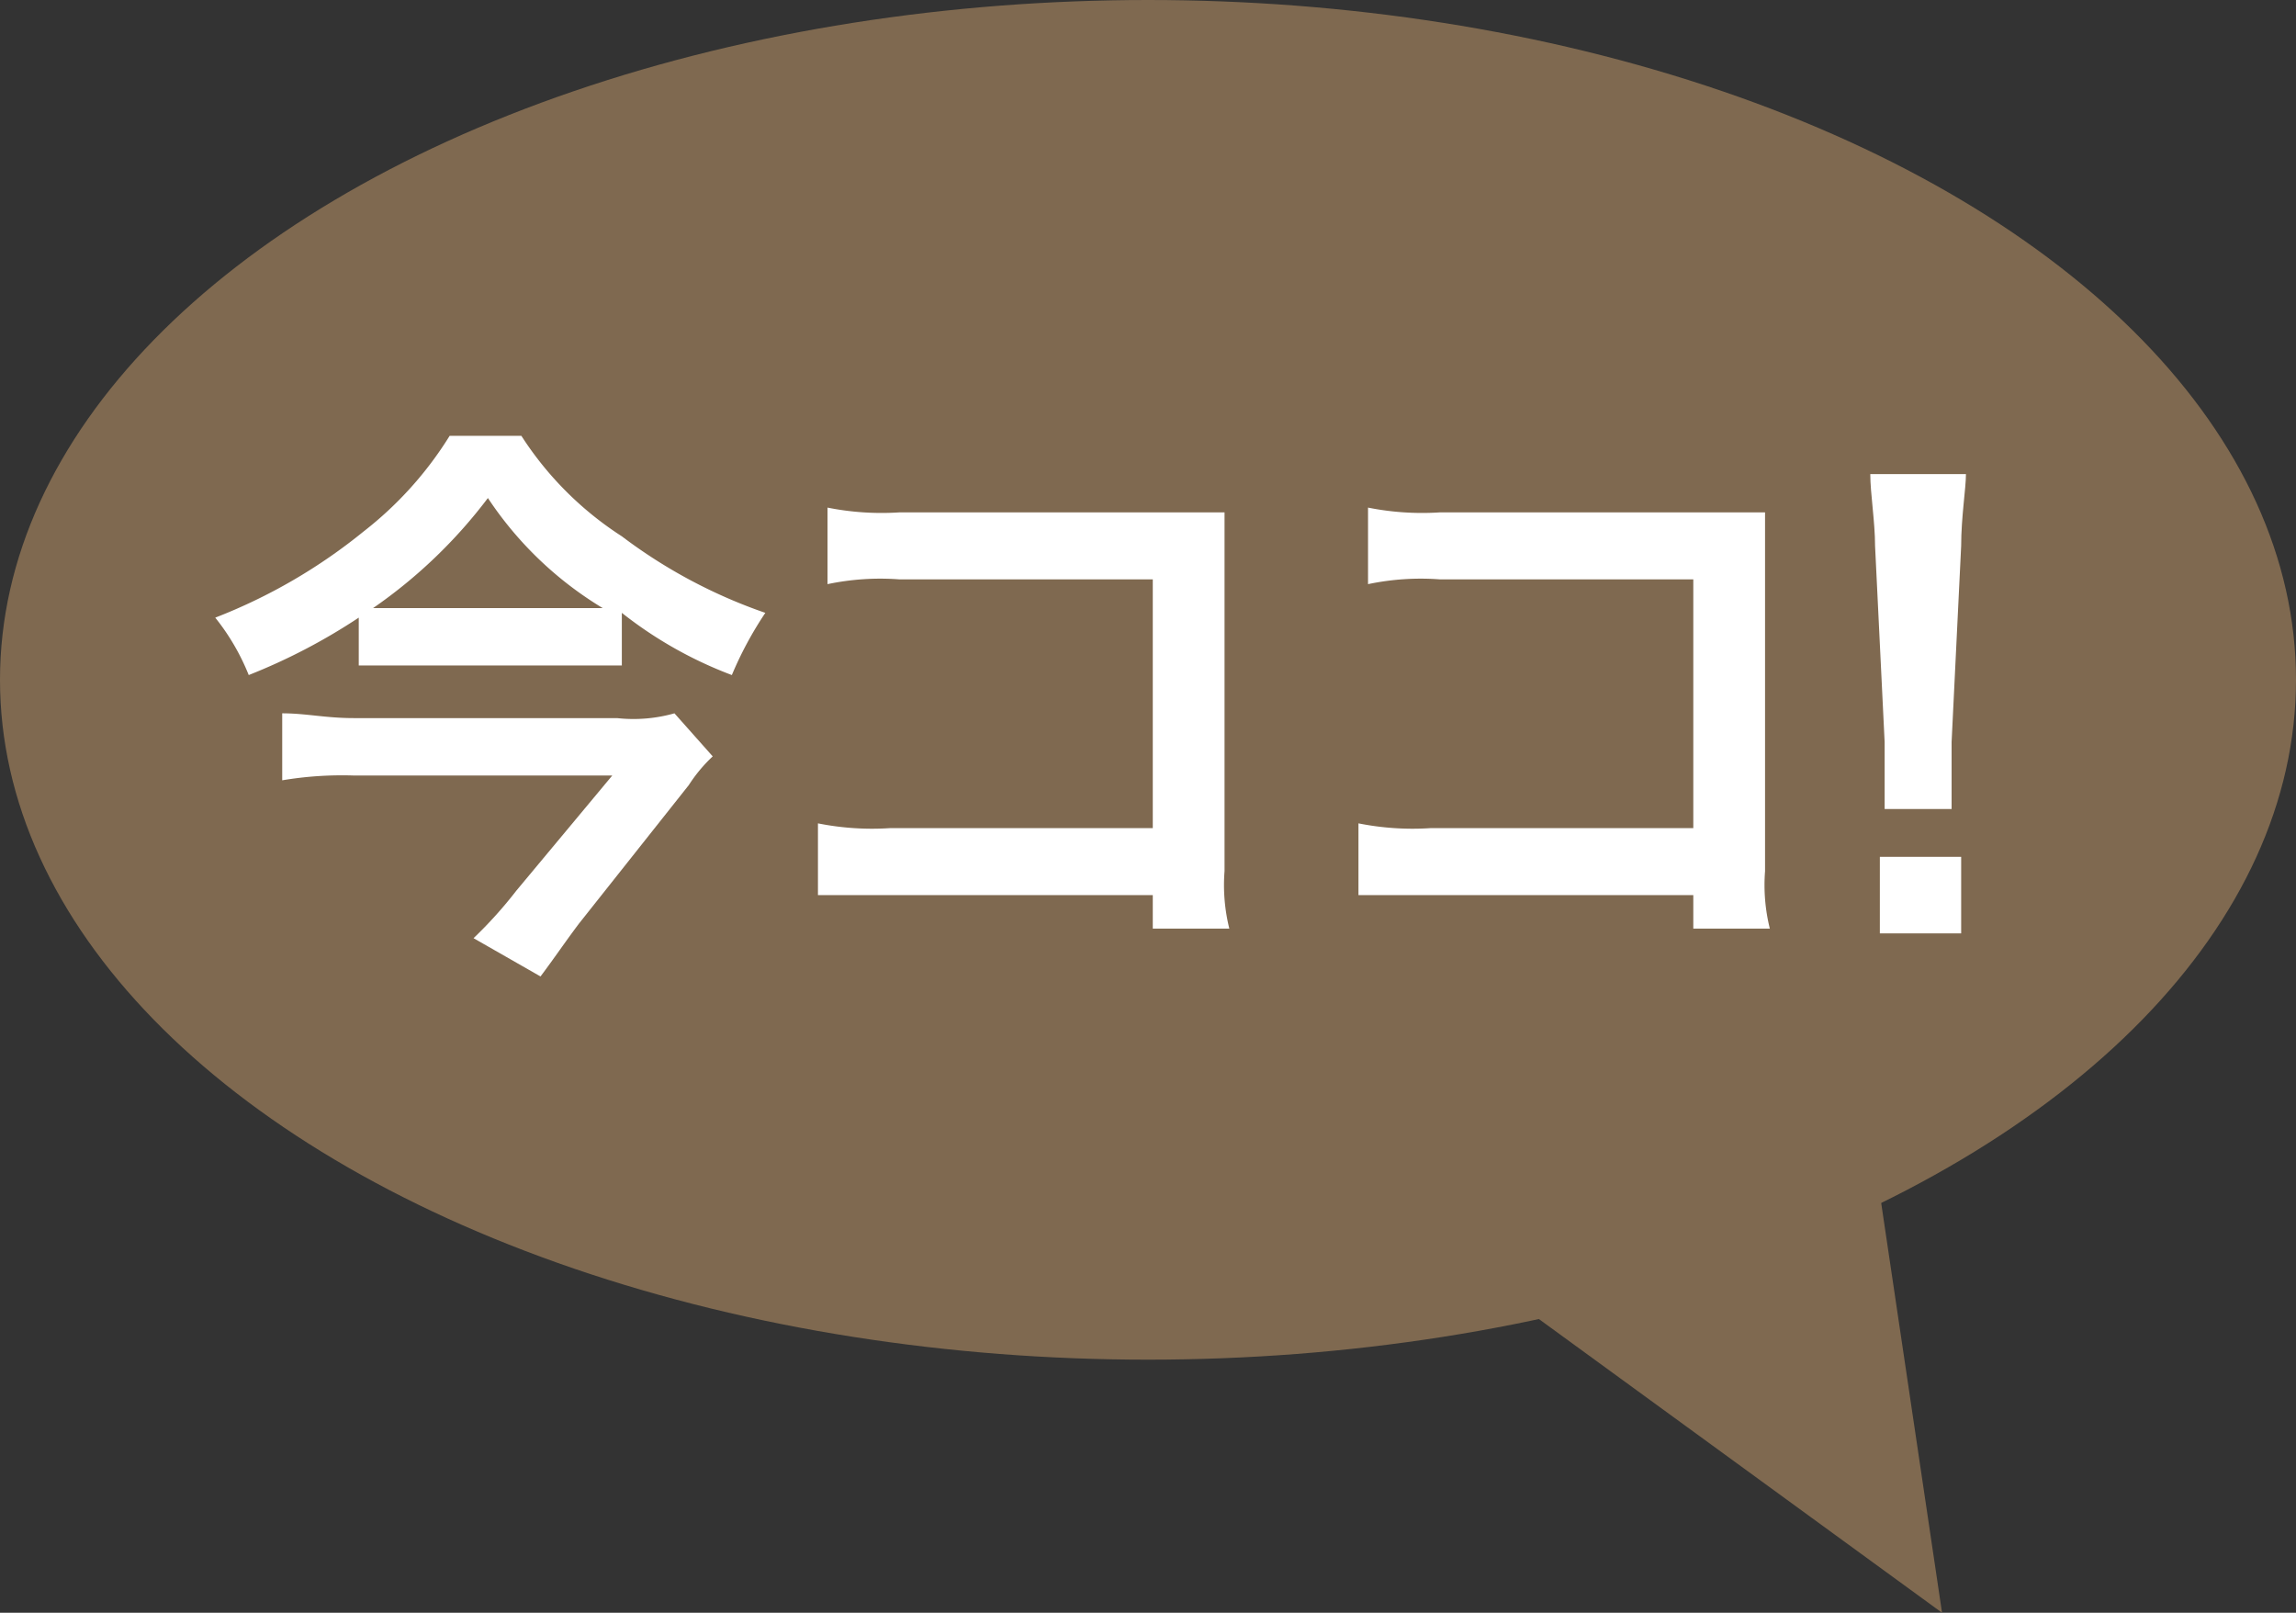<svg xmlns="http://www.w3.org/2000/svg" viewBox="0 0 48 33.71">
  <rect x="0" y="0" width="48" height="33.71" fill="#333333" stroke="none"/>
  <defs>
    <style>
      .cls-1 {
        fill: #7f6950;
      }

      .cls-2 {
        isolation: isolate;
      }

      .cls-3 {
        fill: #fff;
      }
    </style>
  </defs>
  <g id="レイヤー_2" data-name="レイヤー 2">
    <g id="レイヤー_1-2" data-name="レイヤー 1">
      <ellipse class="cls-1" cx="24" cy="14.21" rx="24" ry="14.21"/>
      <polygon class="cls-1" points="24.4 21.91 40.6 33.71 37.6 13.51 24.4 21.91"/>
      <g class="cls-2">
        <path class="cls-3" d="M13,13.91H7.5v-1a12.4,12.4,0,0,1-2.3,1.2,4.73,4.73,0,0,0-.7-1.2,11.5,11.5,0,0,0,3.1-1.8,7.61,7.61,0,0,0,1.8-2h1.5a7,7,0,0,0,2.1,2.1,10.81,10.81,0,0,0,3,1.6,7.62,7.62,0,0,0-.7,1.3,8.58,8.58,0,0,1-2.3-1.3Zm1.9,1.9a3.17,3.17,0,0,0-.5.6l-2.3,2.9c-.3.4-.5.7-.8,1.1l-1.4-.8a9,9,0,0,0,.9-1l2-2.4H7.4a7.57,7.57,0,0,0-1.5.1v-1.4c.5,0,.9.1,1.5.1h5.5a3.14,3.14,0,0,0,1.2-.1Zm-3-3.1h.7a7.56,7.56,0,0,1-2.4-2.3,10.44,10.44,0,0,1-2.4,2.3h4.1Z"/>
      </g>
      <g class="cls-2">
        <path class="cls-3" d="M18.6,18.71H17.1v-1.5a5.76,5.76,0,0,0,1.5.1h5.5v-5.2H18.8a5.35,5.35,0,0,0-1.5.1v-1.6a5.76,5.76,0,0,0,1.5.1h6.8v7.5a3.78,3.78,0,0,0,.1,1.2H24.1v-.7Z"/>
      </g>
      <g class="cls-2">
        <path class="cls-3" d="M29.9,18.71H28.4v-1.5a5.76,5.76,0,0,0,1.5.1h5.5v-5.2H30.1a5.35,5.35,0,0,0-1.5.1v-1.6a5.76,5.76,0,0,0,1.5.1h6.8v7.5a3.78,3.78,0,0,0,.1,1.2H35.4v-.7Z"/>
      </g>
      <g class="cls-2">
        <path class="cls-3" d="M39.4,16.91v-1.4l-.2-4.1c0-.5-.1-1.1-.1-1.5h2c0,.3-.1.9-.1,1.5l-.2,4.1v1.4Zm-.1,2.6v-1.6H41v1.6Z"/>
      </g>
    </g>
  </g>
</svg>
